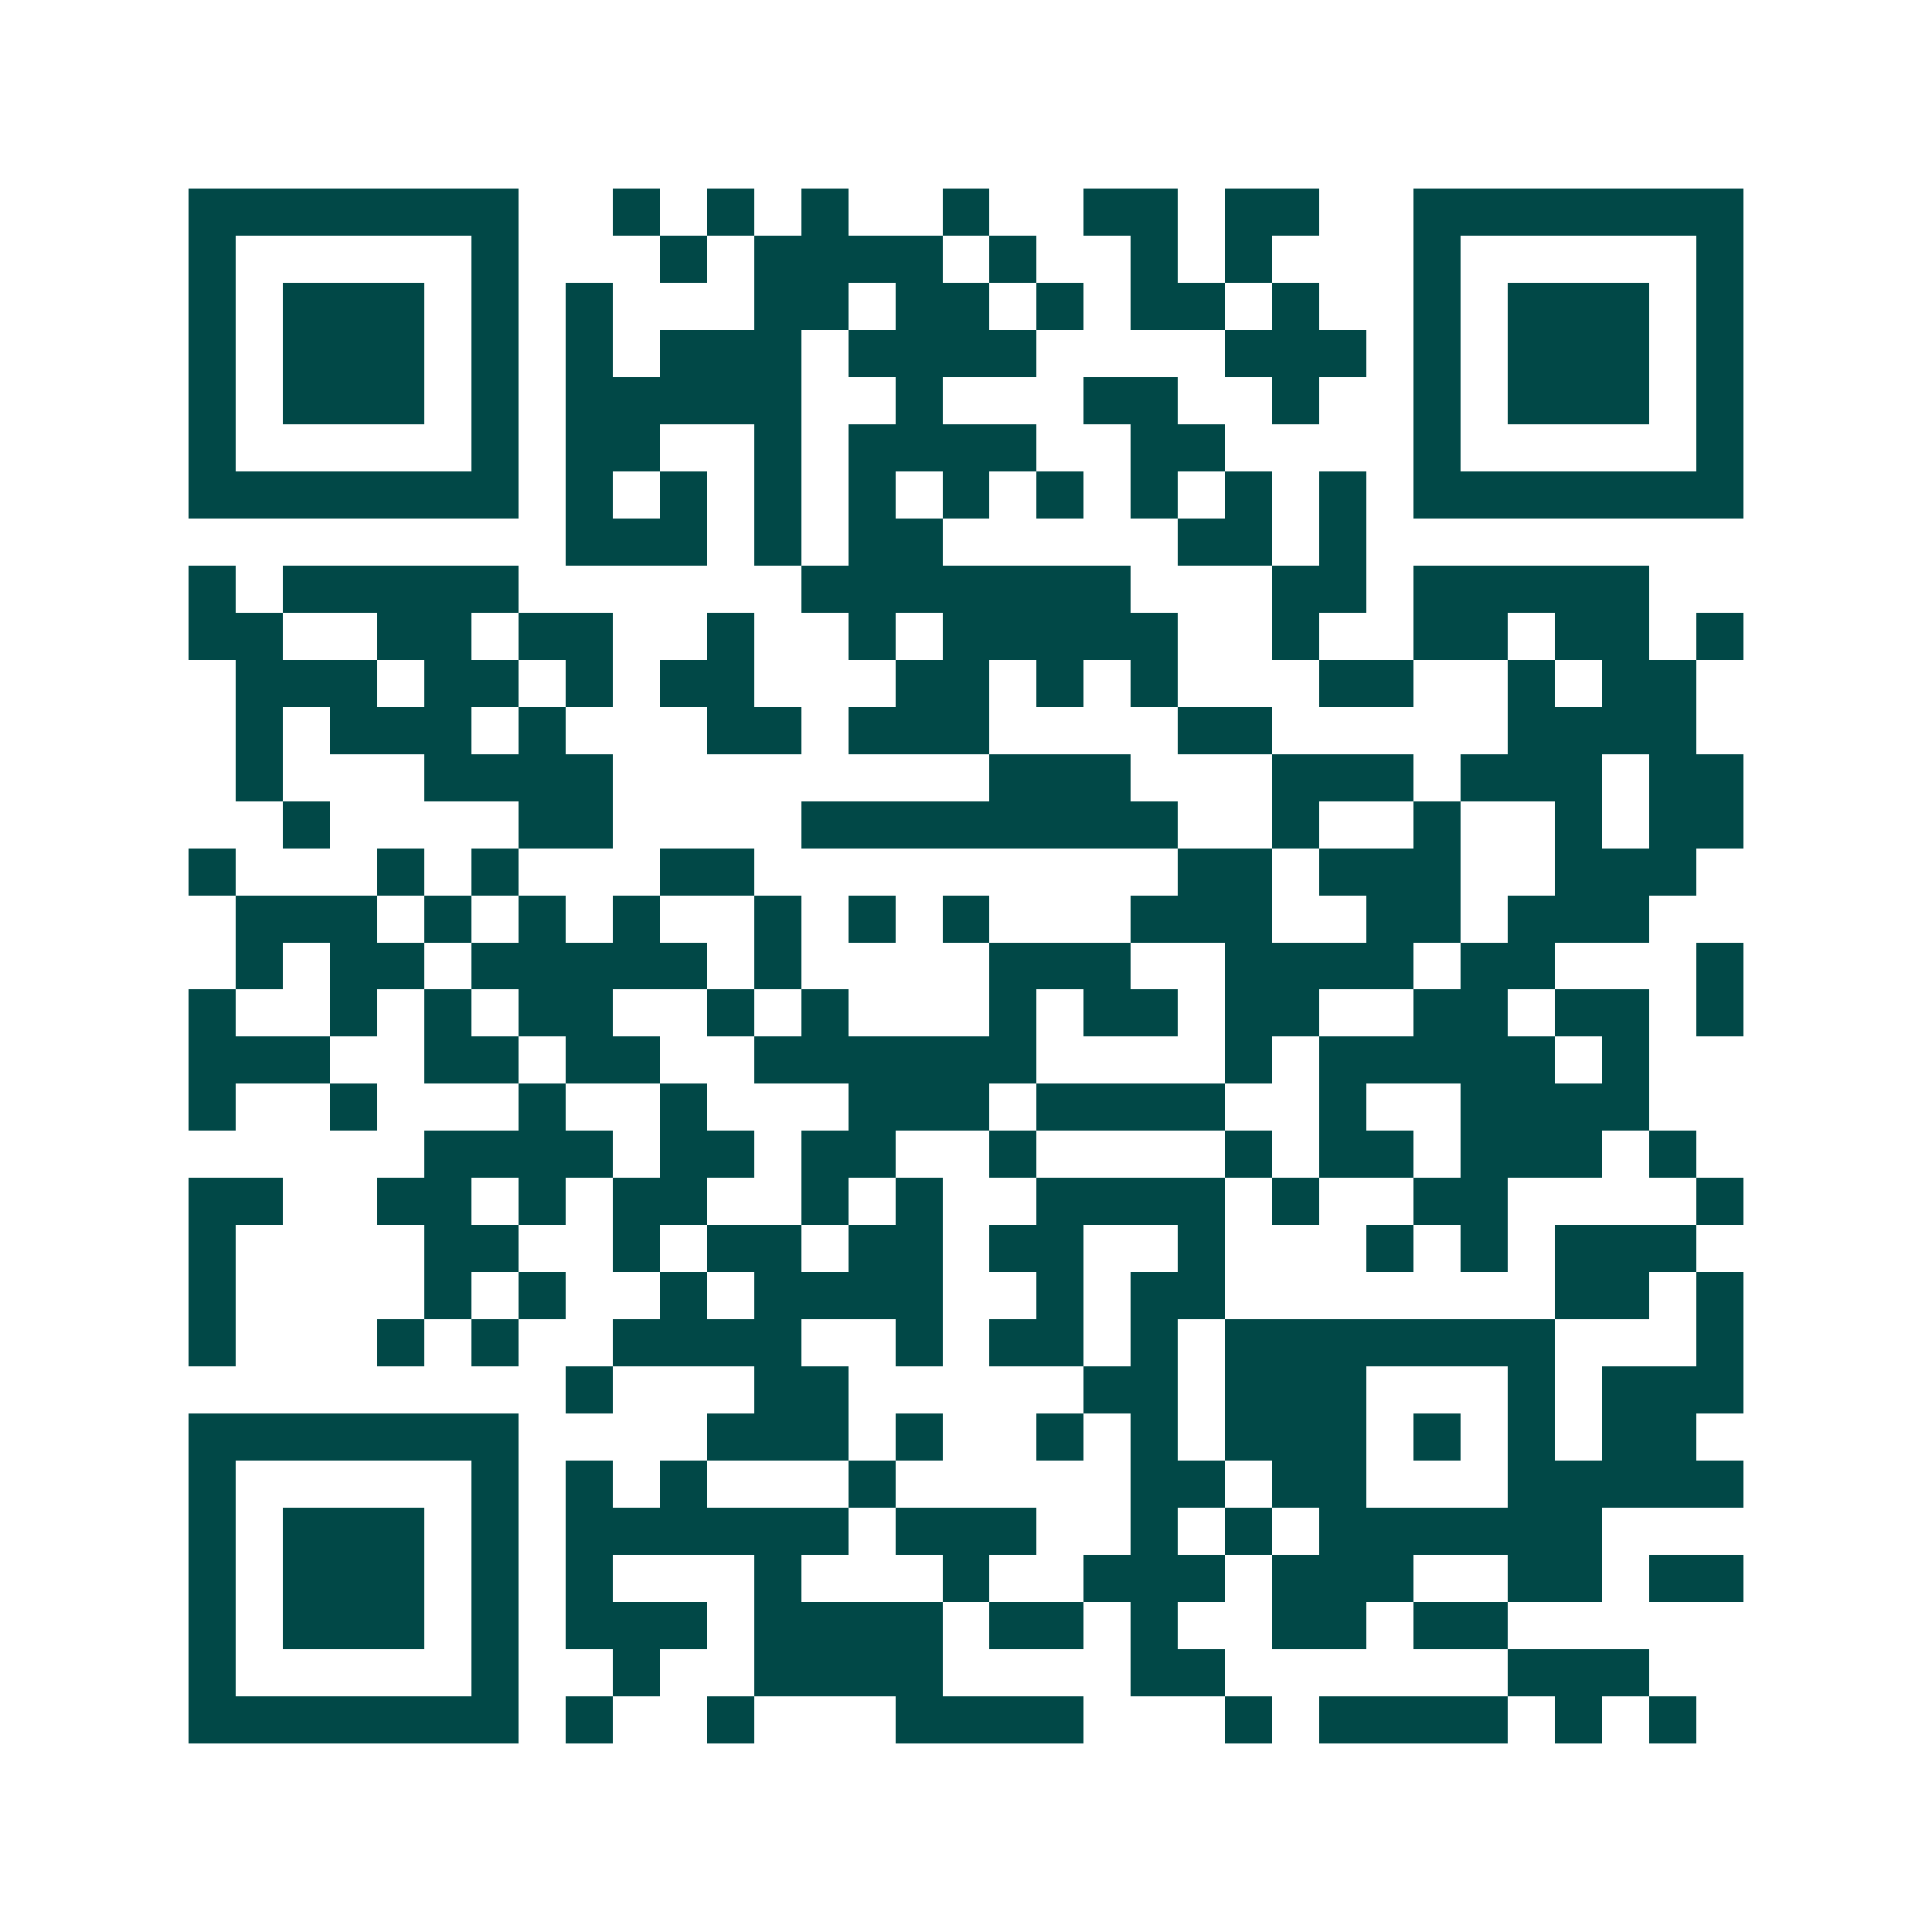 <svg xmlns="http://www.w3.org/2000/svg" width="200" height="200" viewBox="0 0 41 41" shape-rendering="crispEdges"><path fill="#ffffff" d="M0 0h41v41H0z"/><path stroke="#014847" d="M4 4.5h7m2 0h1m1 0h1m1 0h1m2 0h1m2 0h2m1 0h2m2 0h7M4 5.5h1m5 0h1m3 0h1m1 0h4m1 0h1m2 0h1m1 0h1m3 0h1m5 0h1M4 6.5h1m1 0h3m1 0h1m1 0h1m3 0h2m1 0h2m1 0h1m1 0h2m1 0h1m2 0h1m1 0h3m1 0h1M4 7.5h1m1 0h3m1 0h1m1 0h1m1 0h3m1 0h4m4 0h3m1 0h1m1 0h3m1 0h1M4 8.5h1m1 0h3m1 0h1m1 0h5m2 0h1m3 0h2m2 0h1m2 0h1m1 0h3m1 0h1M4 9.5h1m5 0h1m1 0h2m2 0h1m1 0h4m2 0h2m4 0h1m5 0h1M4 10.5h7m1 0h1m1 0h1m1 0h1m1 0h1m1 0h1m1 0h1m1 0h1m1 0h1m1 0h1m1 0h7M12 11.5h3m1 0h1m1 0h2m5 0h2m1 0h1M4 12.5h1m1 0h5m6 0h7m3 0h2m1 0h5M4 13.5h2m2 0h2m1 0h2m2 0h1m2 0h1m1 0h5m2 0h1m2 0h2m1 0h2m1 0h1M5 14.5h3m1 0h2m1 0h1m1 0h2m3 0h2m1 0h1m1 0h1m3 0h2m2 0h1m1 0h2M5 15.5h1m1 0h3m1 0h1m3 0h2m1 0h3m4 0h2m5 0h4M5 16.5h1m3 0h4m8 0h3m3 0h3m1 0h3m1 0h2M6 17.5h1m4 0h2m4 0h8m2 0h1m2 0h1m2 0h1m1 0h2M4 18.5h1m3 0h1m1 0h1m3 0h2m9 0h2m1 0h3m2 0h3M5 19.5h3m1 0h1m1 0h1m1 0h1m2 0h1m1 0h1m1 0h1m3 0h3m2 0h2m1 0h3M5 20.5h1m1 0h2m1 0h5m1 0h1m4 0h3m2 0h4m1 0h2m3 0h1M4 21.5h1m2 0h1m1 0h1m1 0h2m2 0h1m1 0h1m3 0h1m1 0h2m1 0h2m2 0h2m1 0h2m1 0h1M4 22.5h3m2 0h2m1 0h2m2 0h6m4 0h1m1 0h5m1 0h1M4 23.5h1m2 0h1m3 0h1m2 0h1m3 0h3m1 0h4m2 0h1m2 0h4M9 24.5h4m1 0h2m1 0h2m2 0h1m4 0h1m1 0h2m1 0h3m1 0h1M4 25.5h2m2 0h2m1 0h1m1 0h2m2 0h1m1 0h1m2 0h4m1 0h1m2 0h2m4 0h1M4 26.5h1m4 0h2m2 0h1m1 0h2m1 0h2m1 0h2m2 0h1m3 0h1m1 0h1m1 0h3M4 27.5h1m4 0h1m1 0h1m2 0h1m1 0h4m2 0h1m1 0h2m7 0h2m1 0h1M4 28.5h1m3 0h1m1 0h1m2 0h4m2 0h1m1 0h2m1 0h1m1 0h7m3 0h1M12 29.5h1m3 0h2m5 0h2m1 0h3m3 0h1m1 0h3M4 30.5h7m4 0h3m1 0h1m2 0h1m1 0h1m1 0h3m1 0h1m1 0h1m1 0h2M4 31.5h1m5 0h1m1 0h1m1 0h1m3 0h1m5 0h2m1 0h2m3 0h5M4 32.5h1m1 0h3m1 0h1m1 0h6m1 0h3m2 0h1m1 0h1m1 0h6M4 33.5h1m1 0h3m1 0h1m1 0h1m3 0h1m3 0h1m2 0h3m1 0h3m2 0h2m1 0h2M4 34.5h1m1 0h3m1 0h1m1 0h3m1 0h4m1 0h2m1 0h1m2 0h2m1 0h2M4 35.5h1m5 0h1m2 0h1m2 0h4m4 0h2m6 0h3M4 36.5h7m1 0h1m2 0h1m3 0h4m3 0h1m1 0h4m1 0h1m1 0h1"/></svg>
